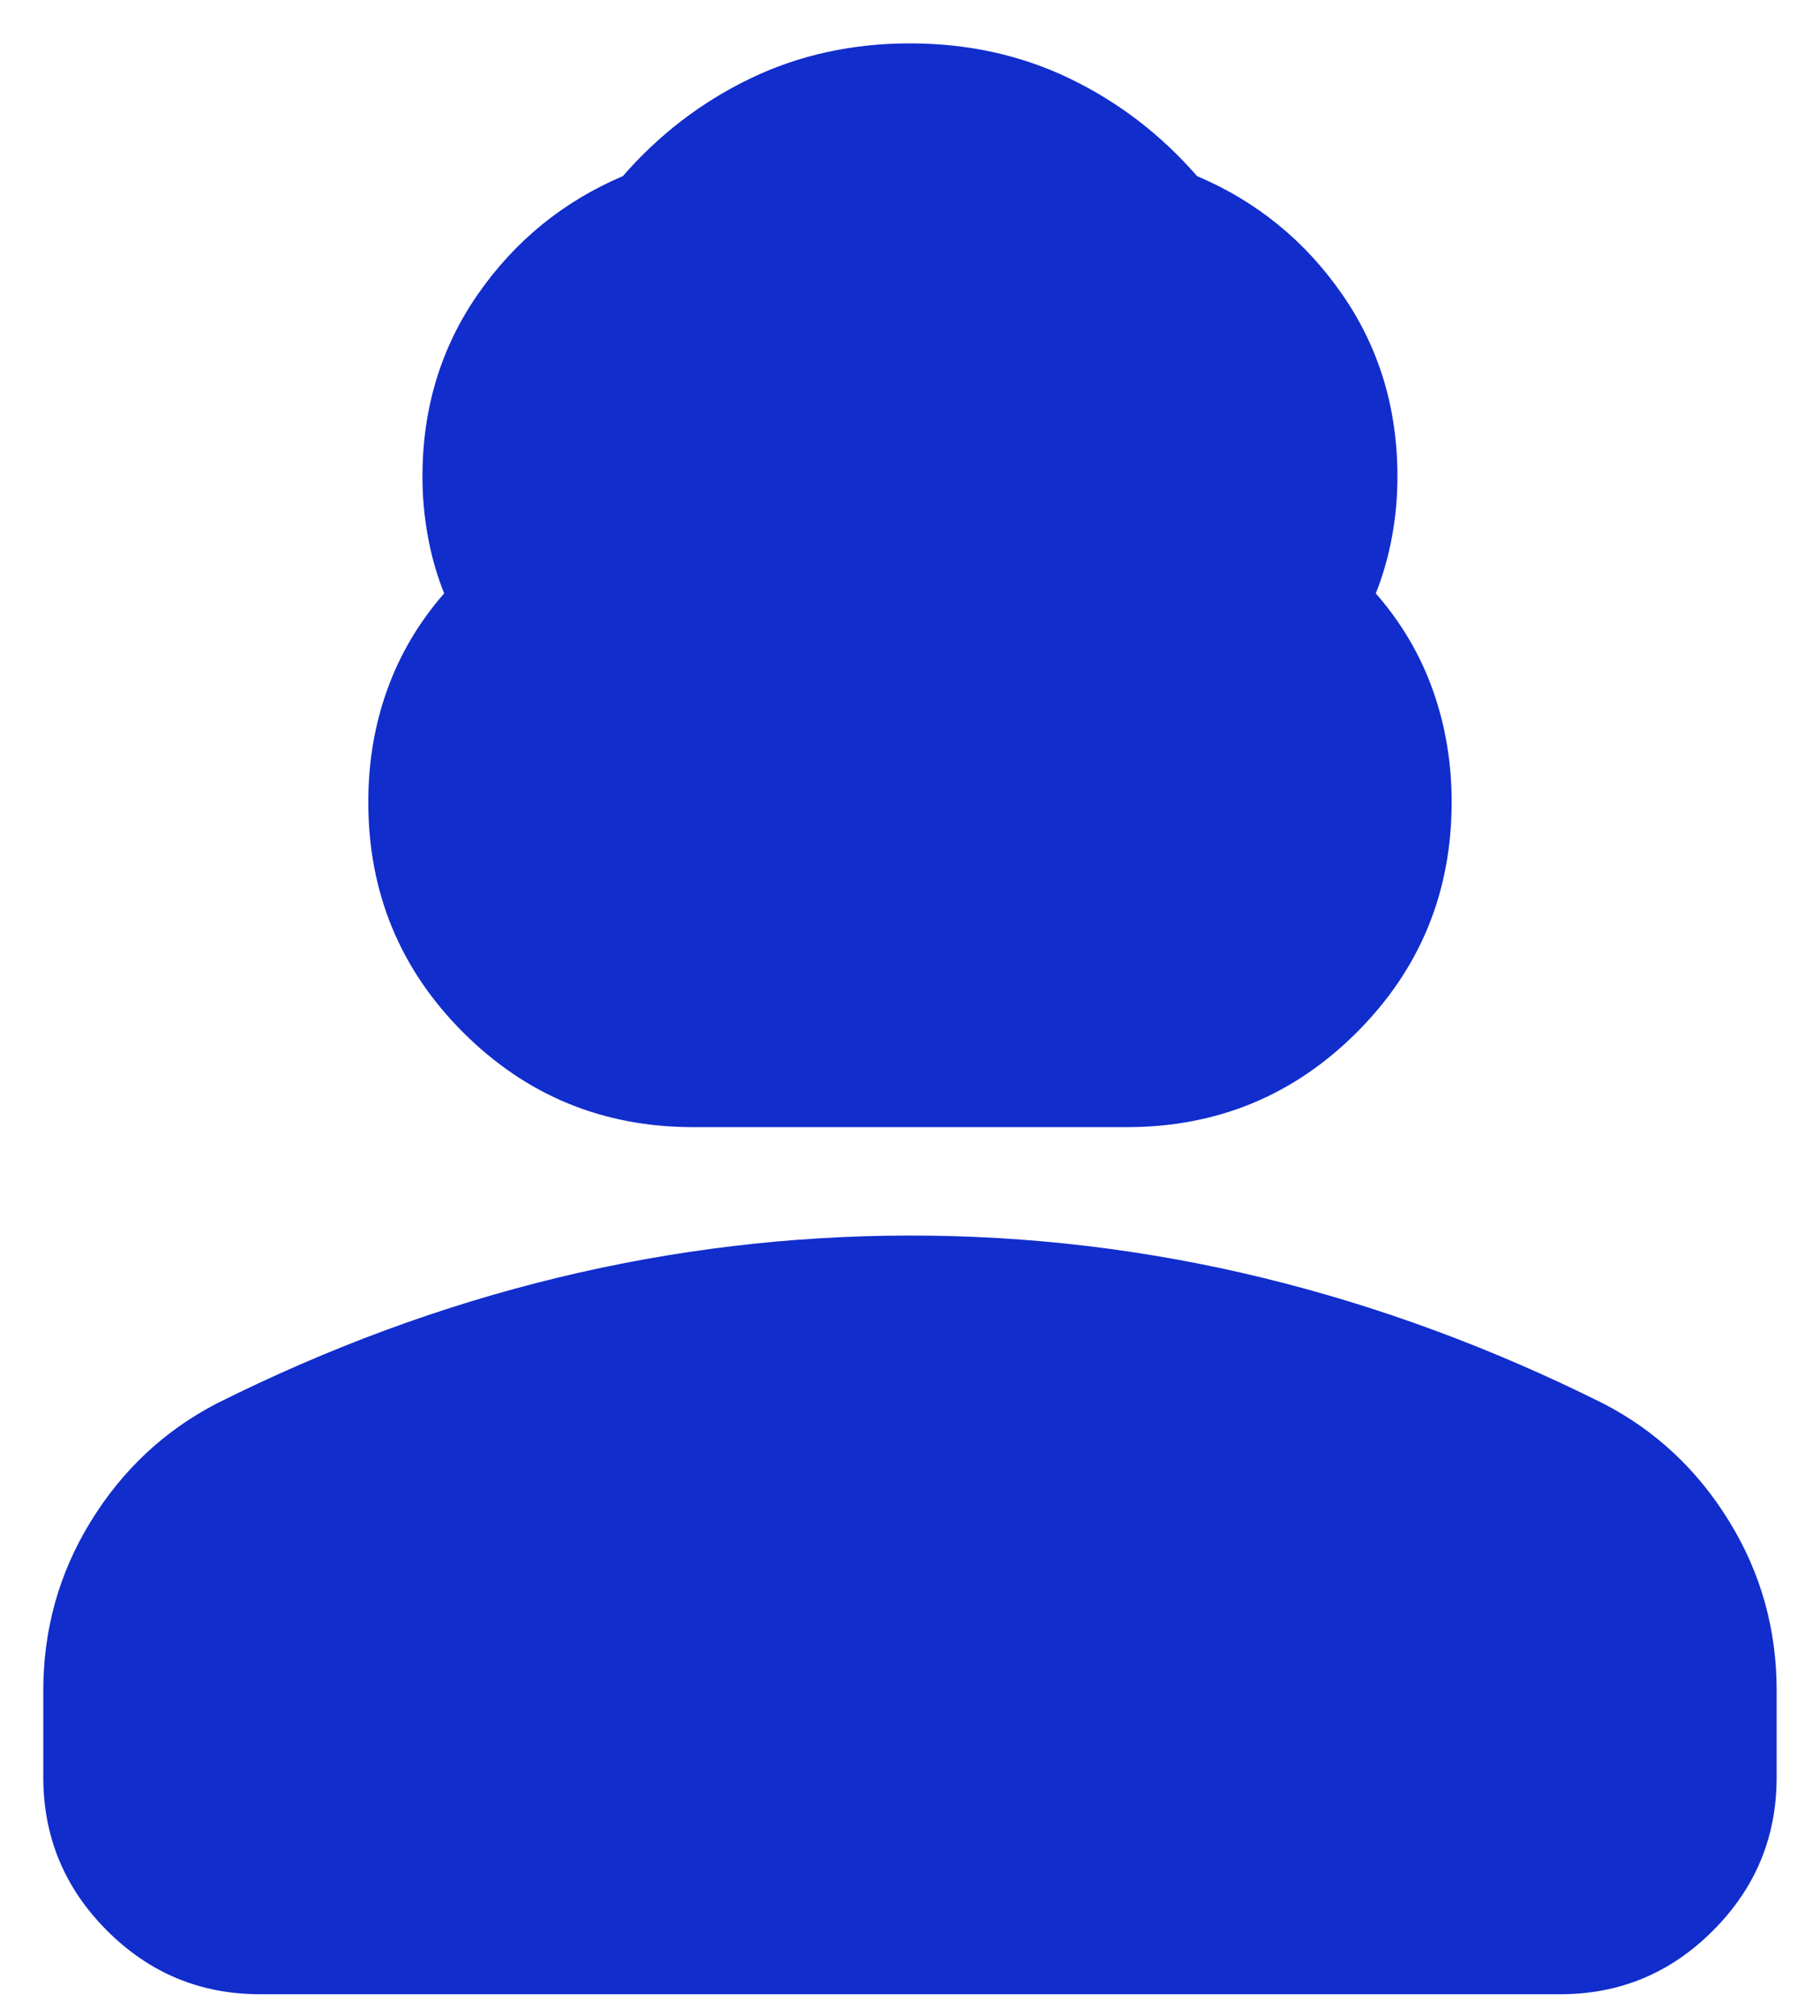 <svg xmlns="http://www.w3.org/2000/svg" width="28" height="31" viewBox="0 0 28 31" fill="none"><path d="M10.666 17.333C9.277 17.333 8.097 16.847 7.124 15.875C6.152 14.903 5.666 13.722 5.666 12.333C5.666 11.722 5.763 11.146 5.958 10.605C6.152 10.064 6.444 9.571 6.833 9.125C6.722 8.847 6.638 8.556 6.583 8.25C6.527 7.945 6.499 7.639 6.499 7.333C6.499 6.278 6.784 5.341 7.354 4.522C7.924 3.703 8.667 3.098 9.583 2.708C10.138 2.07 10.791 1.57 11.541 1.208C12.291 0.847 13.111 0.667 13.999 0.667C14.888 0.667 15.708 0.847 16.458 1.208C17.208 1.57 17.86 2.07 18.416 2.708C19.333 3.097 20.076 3.702 20.646 4.522C21.216 5.342 21.5 6.279 21.499 7.333C21.499 7.639 21.472 7.945 21.416 8.25C21.36 8.556 21.277 8.847 21.166 9.125C21.555 9.57 21.847 10.063 22.041 10.605C22.235 11.147 22.333 11.723 22.333 12.333C22.333 13.722 21.847 14.903 20.874 15.875C19.902 16.847 18.722 17.333 17.333 17.333H10.666ZM0.666 27.333V26C0.666 25.056 0.909 24.188 1.396 23.397C1.883 22.606 2.528 22.001 3.333 21.583C5.055 20.722 6.805 20.077 8.583 19.647C10.361 19.217 12.166 19.001 13.999 19C15.833 18.999 17.638 19.215 19.416 19.647C21.194 20.079 22.944 20.724 24.666 21.583C25.472 22 26.118 22.605 26.604 23.397C27.091 24.189 27.334 25.057 27.333 26V27.333C27.333 28.25 27.007 29.035 26.354 29.688C25.702 30.342 24.917 30.668 23.999 30.667H3.999C3.083 30.667 2.298 30.341 1.646 29.688C0.994 29.036 0.667 28.251 0.666 27.333Z" fill="#112DCC"></path></svg>